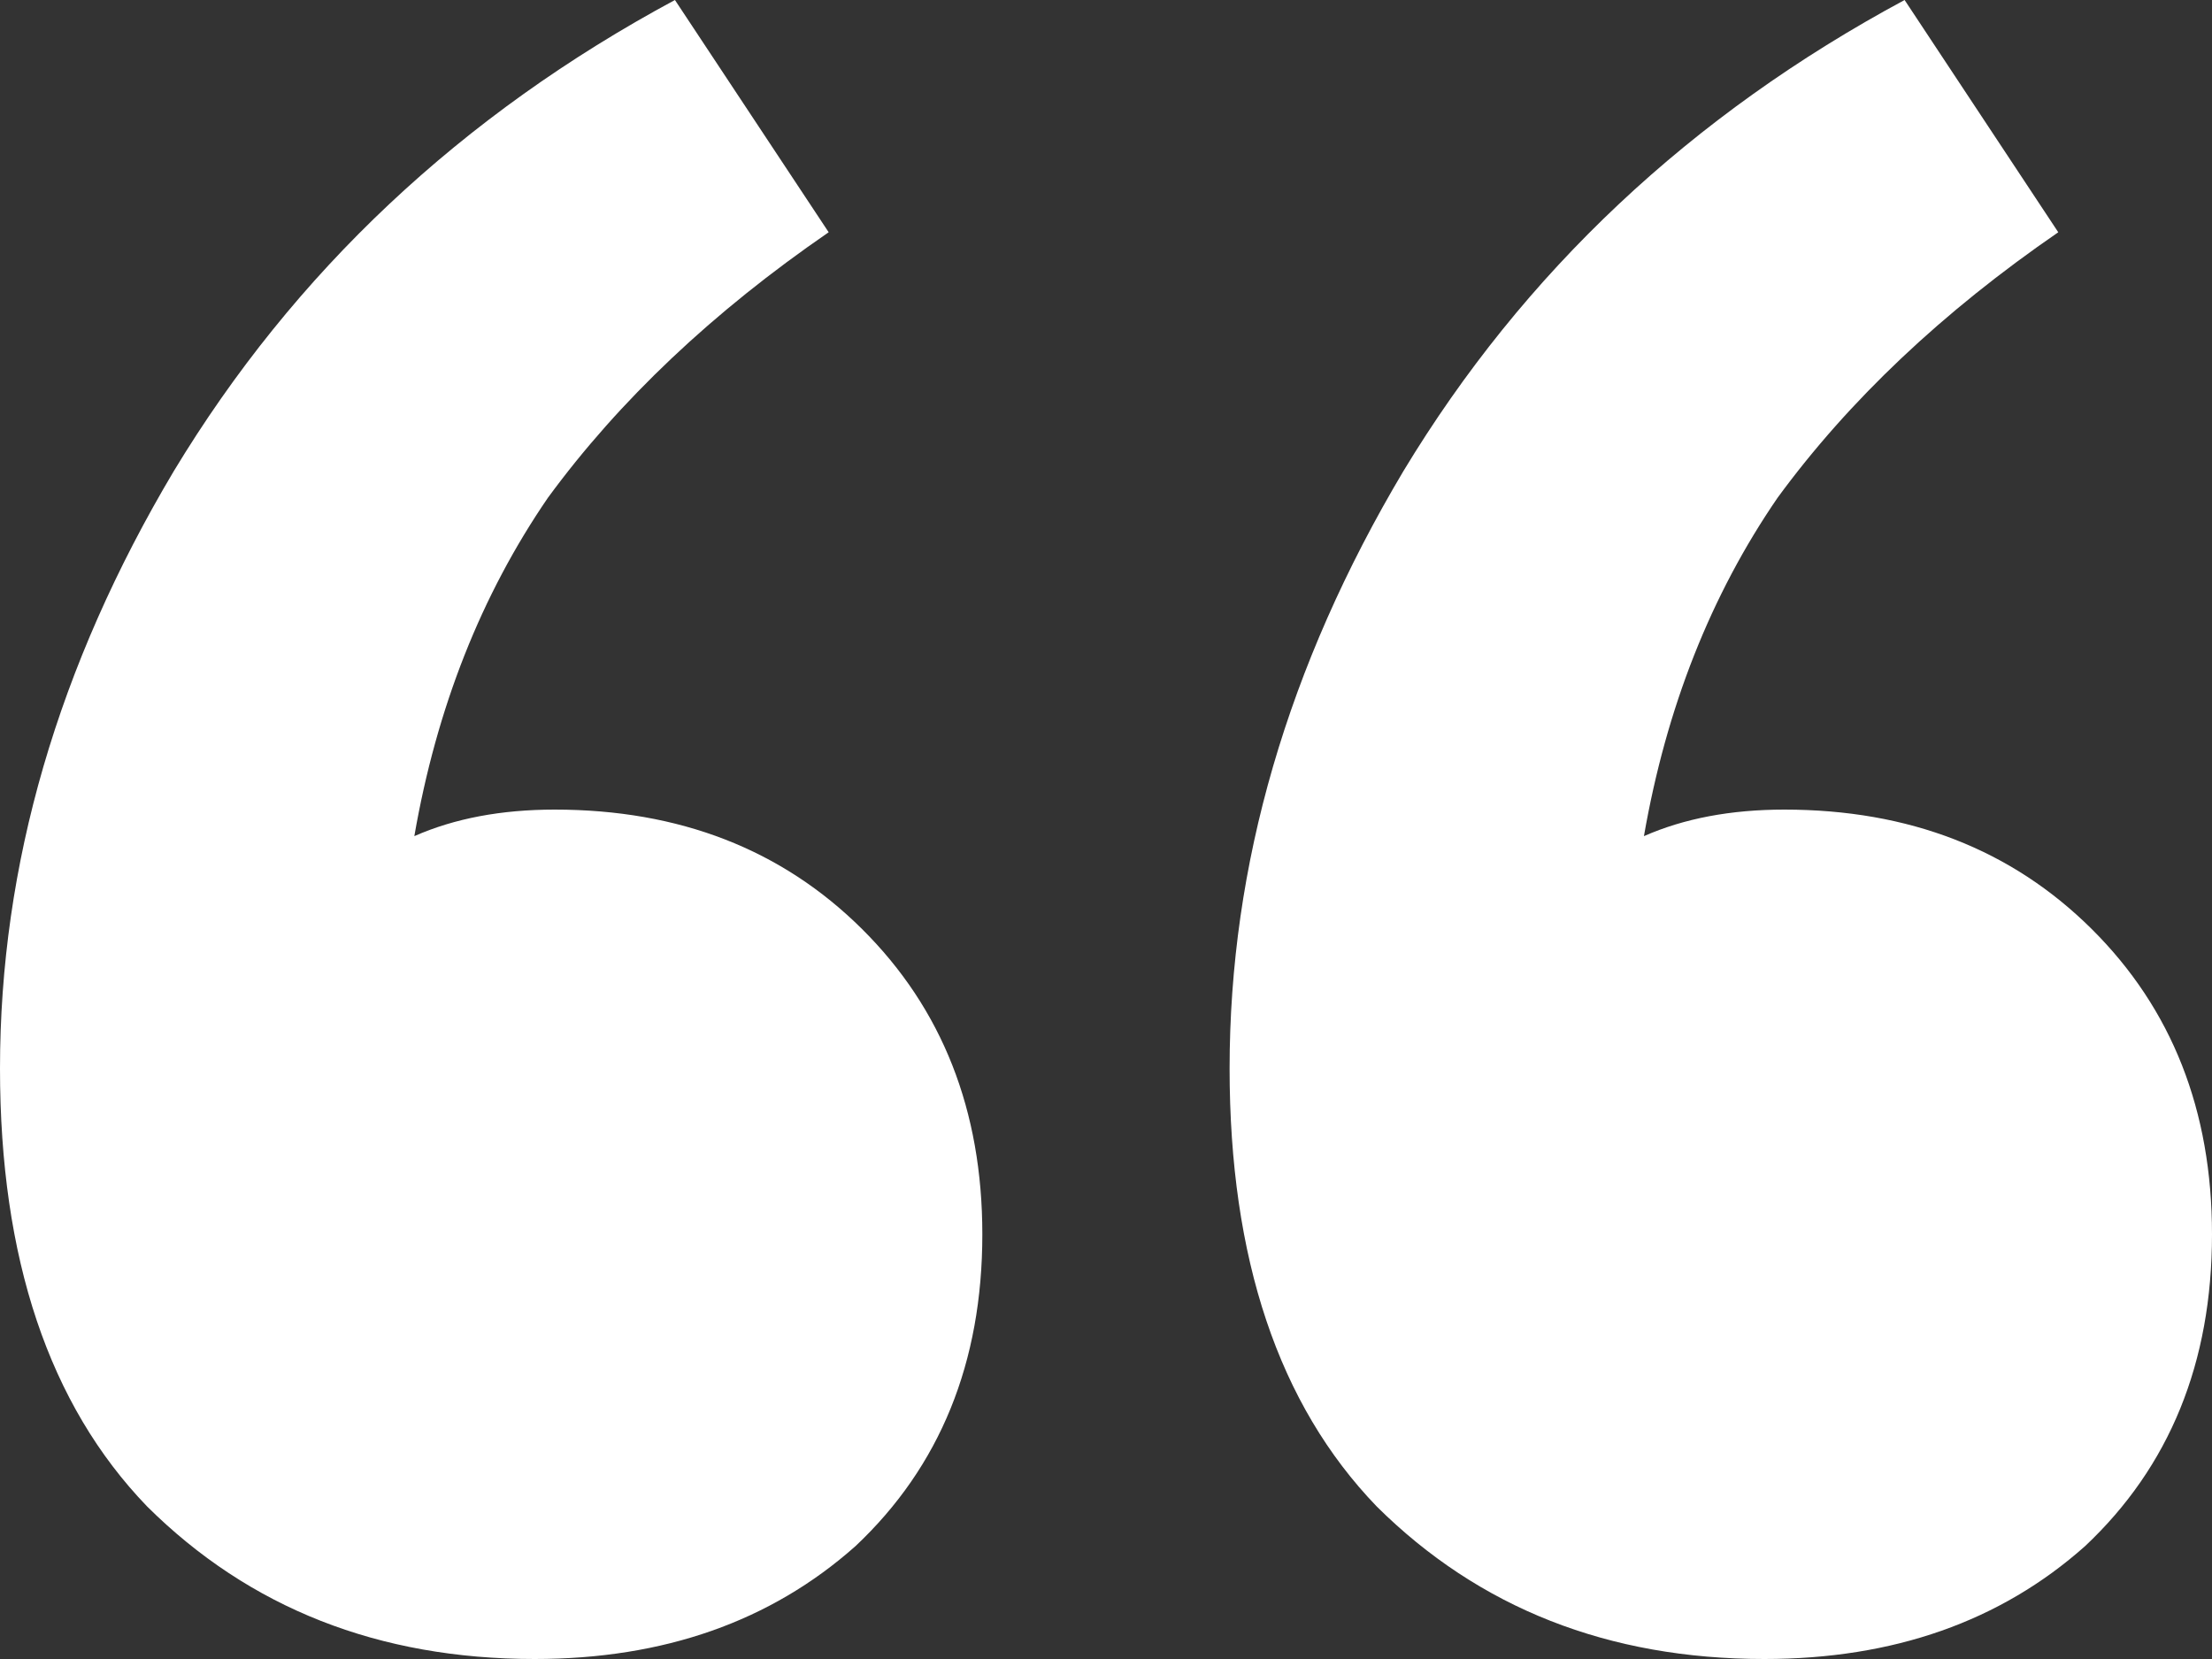 <svg width="32" height="24" viewBox="0 0 32 24" fill="none" xmlns="http://www.w3.org/2000/svg">
<rect x="0" y="0" width="32" height="24" fill="#333333" stroke="none"/>
<path d="M14.211 17.856C14.211 19.712 13.599 21.216 12.375 22.368C11.15 23.456 9.603 24 7.734 24C5.478 24 3.609 23.264 2.127 21.792C0.709 20.32 0 18.208 0 15.456C0 12.512 0.838 9.632 2.514 6.816C4.254 3.936 6.671 1.664 9.764 0L11.988 3.36C10.312 4.512 8.959 5.792 7.927 7.2C6.961 8.608 6.316 10.24 5.994 12.096C6.574 11.84 7.251 11.712 8.024 11.712C9.829 11.712 11.311 12.288 12.471 13.44C13.631 14.592 14.211 16.064 14.211 17.856ZM32 17.856C32 19.712 31.388 21.216 30.163 22.368C28.939 23.456 27.392 24 25.523 24C23.267 24 21.398 23.264 19.915 21.792C18.497 20.32 17.788 18.208 17.788 15.456C17.788 12.512 18.626 9.632 20.302 6.816C22.042 3.936 24.459 1.664 27.553 0L29.776 3.36C28.101 4.512 26.747 5.792 25.716 7.2C24.749 8.608 24.105 10.24 23.782 12.096C24.363 11.84 25.039 11.712 25.813 11.712C27.617 11.712 29.1 12.288 30.26 13.44C31.42 14.592 32 16.064 32 17.856Z" fill="white"/>
</svg>
